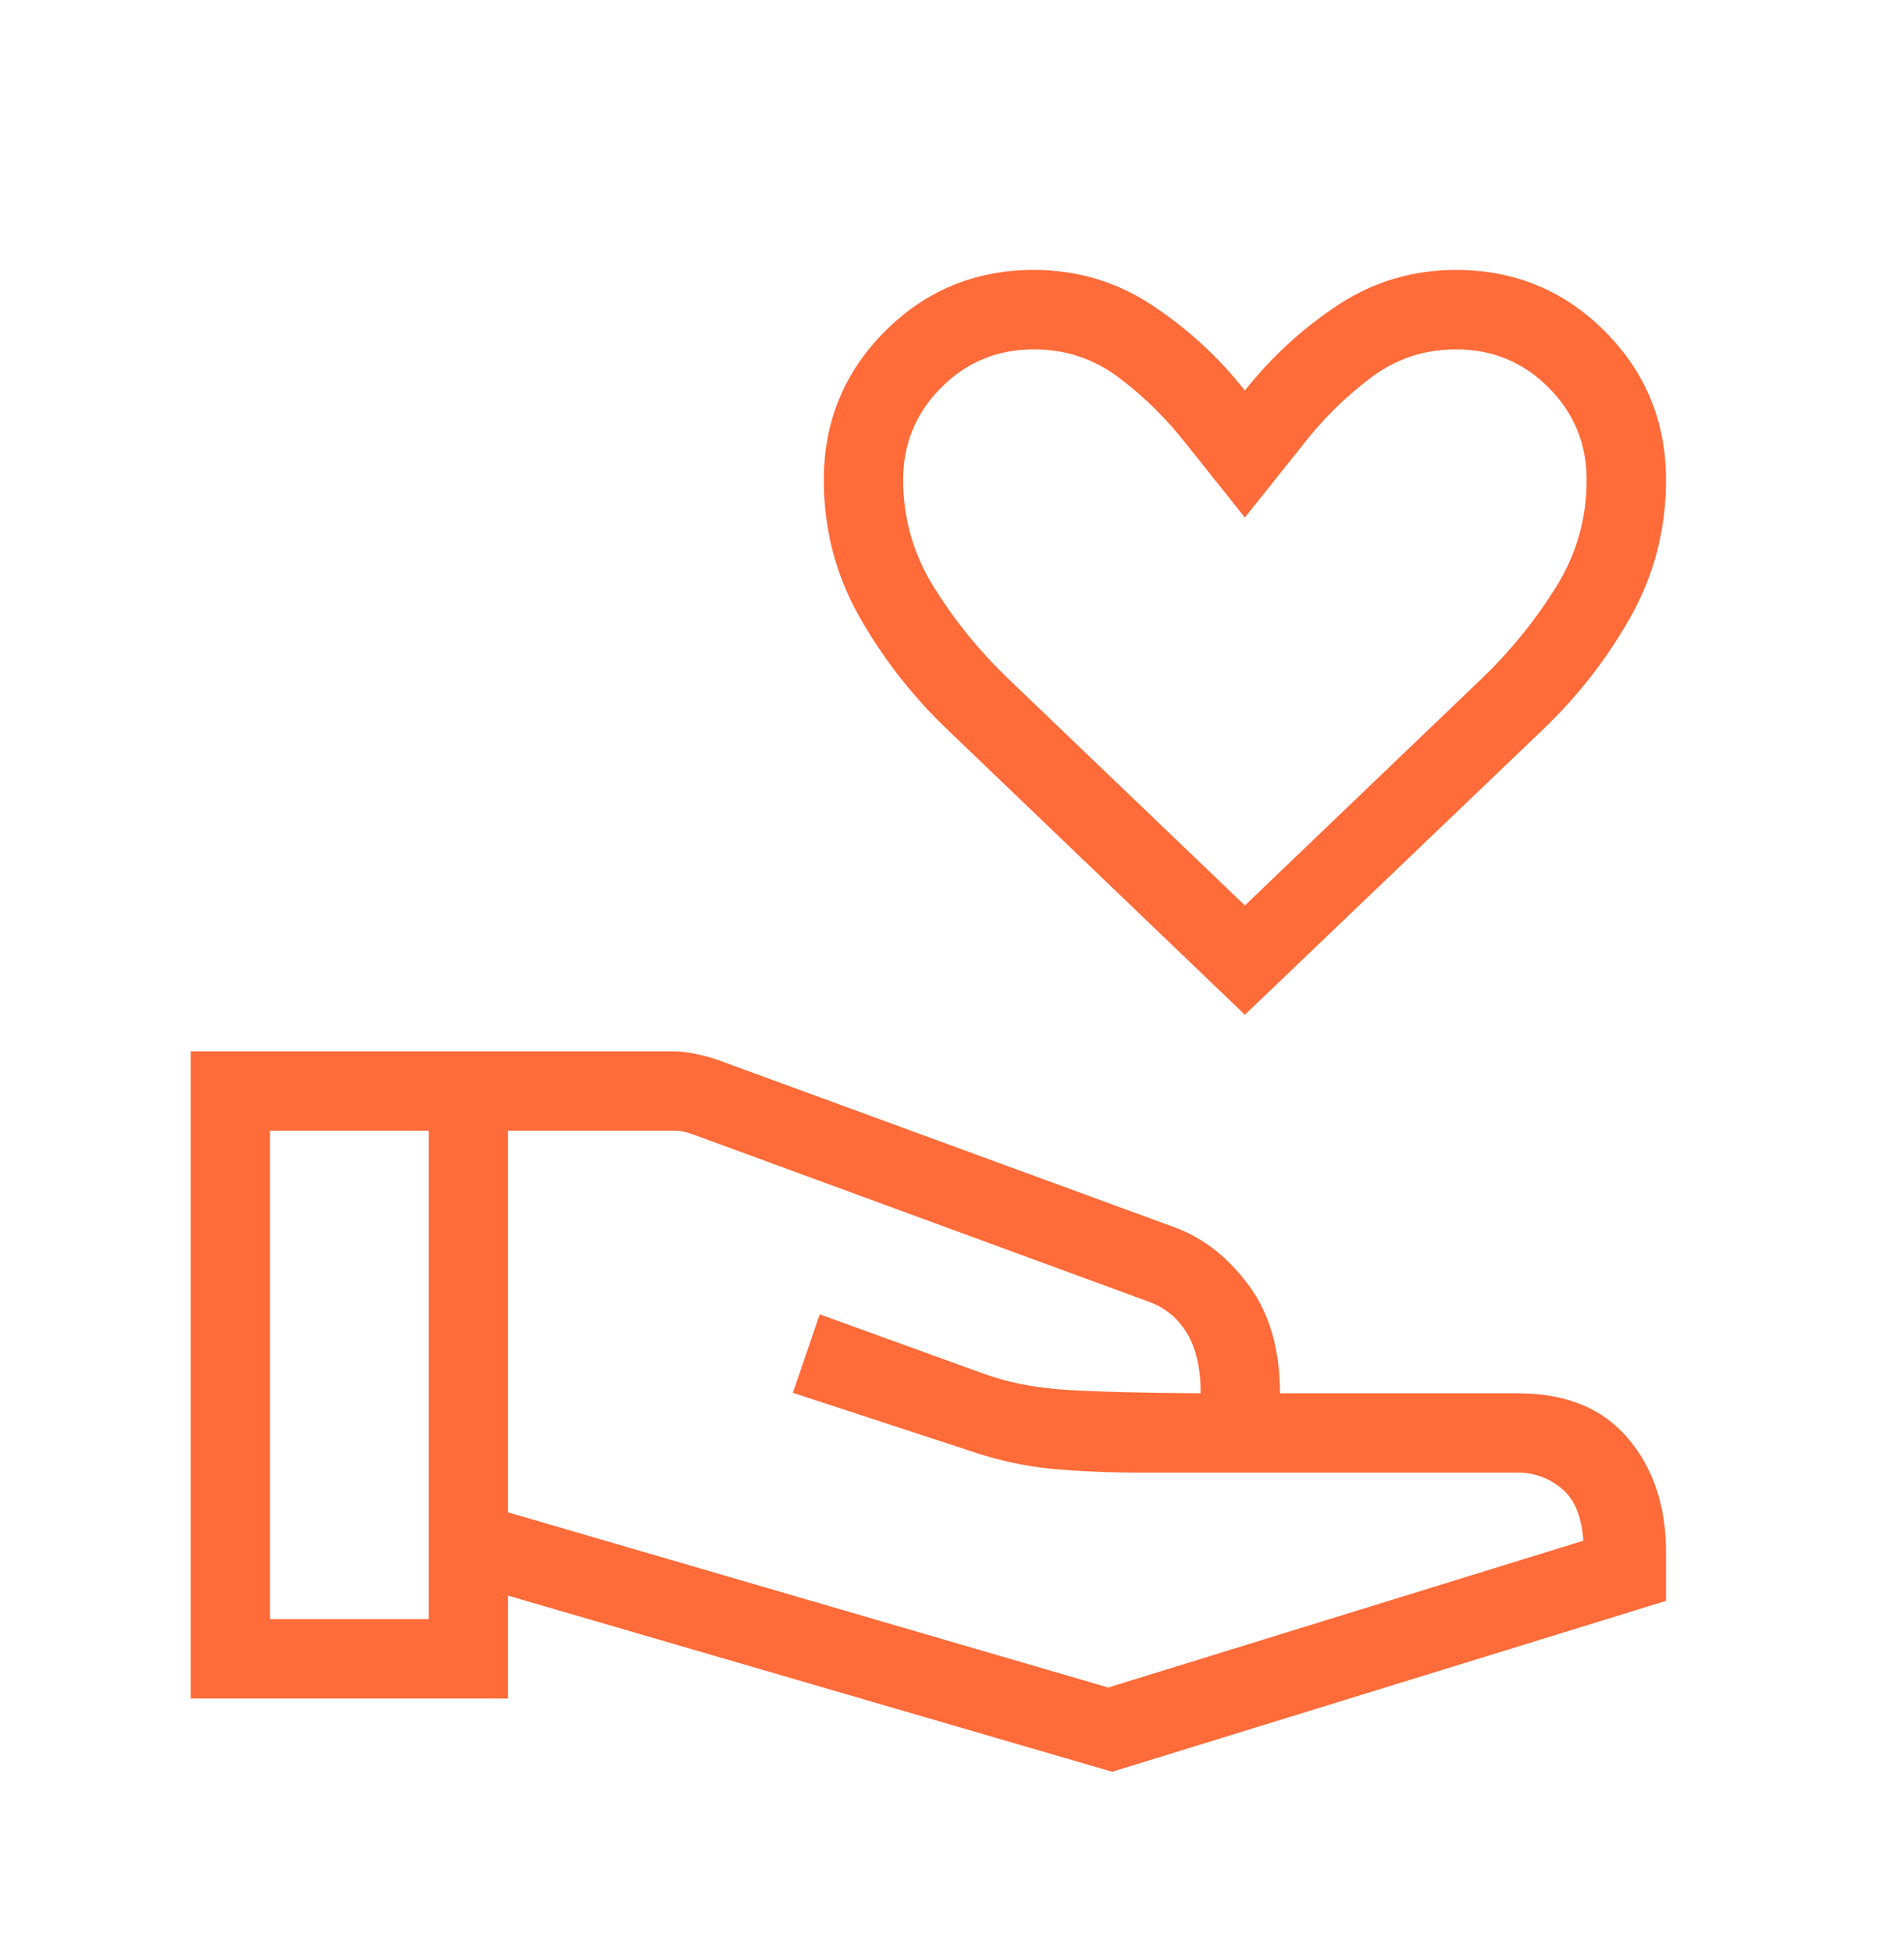 <svg width="40" height="41" viewBox="0 0 40 41" fill="none" xmlns="http://www.w3.org/2000/svg">
<mask id="mask0_5962_288" style="mask-type:alpha" maskUnits="userSpaceOnUse" x="0" y="0" width="40" height="41">
<rect y="0.669" width="40" height="40" fill="#D9D9D9"/>
</mask>
<g mask="url(#mask0_5962_288)">
<path d="M26.153 21.31L19.878 15.297C19.145 14.592 18.533 13.803 18.043 12.931C17.552 12.058 17.307 11.107 17.307 10.079C17.307 8.854 17.736 7.813 18.594 6.955C19.451 6.098 20.492 5.669 21.718 5.669C22.628 5.669 23.456 5.915 24.202 6.408C24.947 6.9 25.598 7.498 26.153 8.201C26.709 7.498 27.36 6.9 28.105 6.408C28.851 5.915 29.679 5.669 30.589 5.669C31.814 5.669 32.856 6.098 33.713 6.955C34.571 7.813 35 8.854 35 10.079C35 11.107 34.756 12.058 34.269 12.931C33.782 13.803 33.172 14.592 32.439 15.297L26.153 21.31ZM26.153 19.015L31.144 14.236C31.736 13.666 32.248 13.034 32.682 12.341C33.116 11.647 33.333 10.893 33.333 10.079C33.333 9.319 33.066 8.671 32.532 8.137C31.997 7.603 31.35 7.336 30.589 7.336C29.922 7.336 29.325 7.535 28.796 7.934C28.267 8.332 27.792 8.801 27.371 9.342L26.153 10.868L24.935 9.342C24.515 8.801 24.04 8.332 23.511 7.934C22.982 7.535 22.384 7.336 21.718 7.336C20.957 7.336 20.31 7.603 19.775 8.137C19.241 8.671 18.974 9.319 18.974 10.079C18.974 10.893 19.191 11.647 19.625 12.341C20.058 13.034 20.571 13.666 21.163 14.236L26.153 19.015ZM10.672 31.759L23.282 35.438L33.263 32.355C33.23 31.848 33.079 31.483 32.809 31.26C32.538 31.037 32.232 30.925 31.89 30.925H23.983C23.278 30.925 22.64 30.897 22.067 30.842C21.494 30.786 20.908 30.654 20.307 30.445L16.657 29.249L17.221 27.601L20.596 28.823C21.132 29.026 21.741 29.148 22.422 29.188C23.104 29.229 24.038 29.252 25.224 29.259C25.224 28.739 25.128 28.32 24.937 27.999C24.746 27.678 24.472 27.455 24.115 27.329L14.525 23.81C14.461 23.789 14.402 23.773 14.349 23.762C14.295 23.751 14.237 23.746 14.172 23.746H10.672V31.759ZM4.006 35.669V22.079H14.135C14.291 22.079 14.451 22.097 14.615 22.132C14.78 22.167 14.932 22.208 15.073 22.256L24.705 25.784C25.301 26.011 25.814 26.418 26.245 27.006C26.675 27.593 26.89 28.344 26.89 29.259H31.89C32.895 29.259 33.664 29.573 34.198 30.201C34.733 30.829 35 31.626 35 32.592V33.618L23.365 37.207L10.672 33.508V35.669H4.006ZM5.673 34.002H9.006V23.746H5.673V34.002Z" fill="#FF6B39"/>
</g>
</svg>
